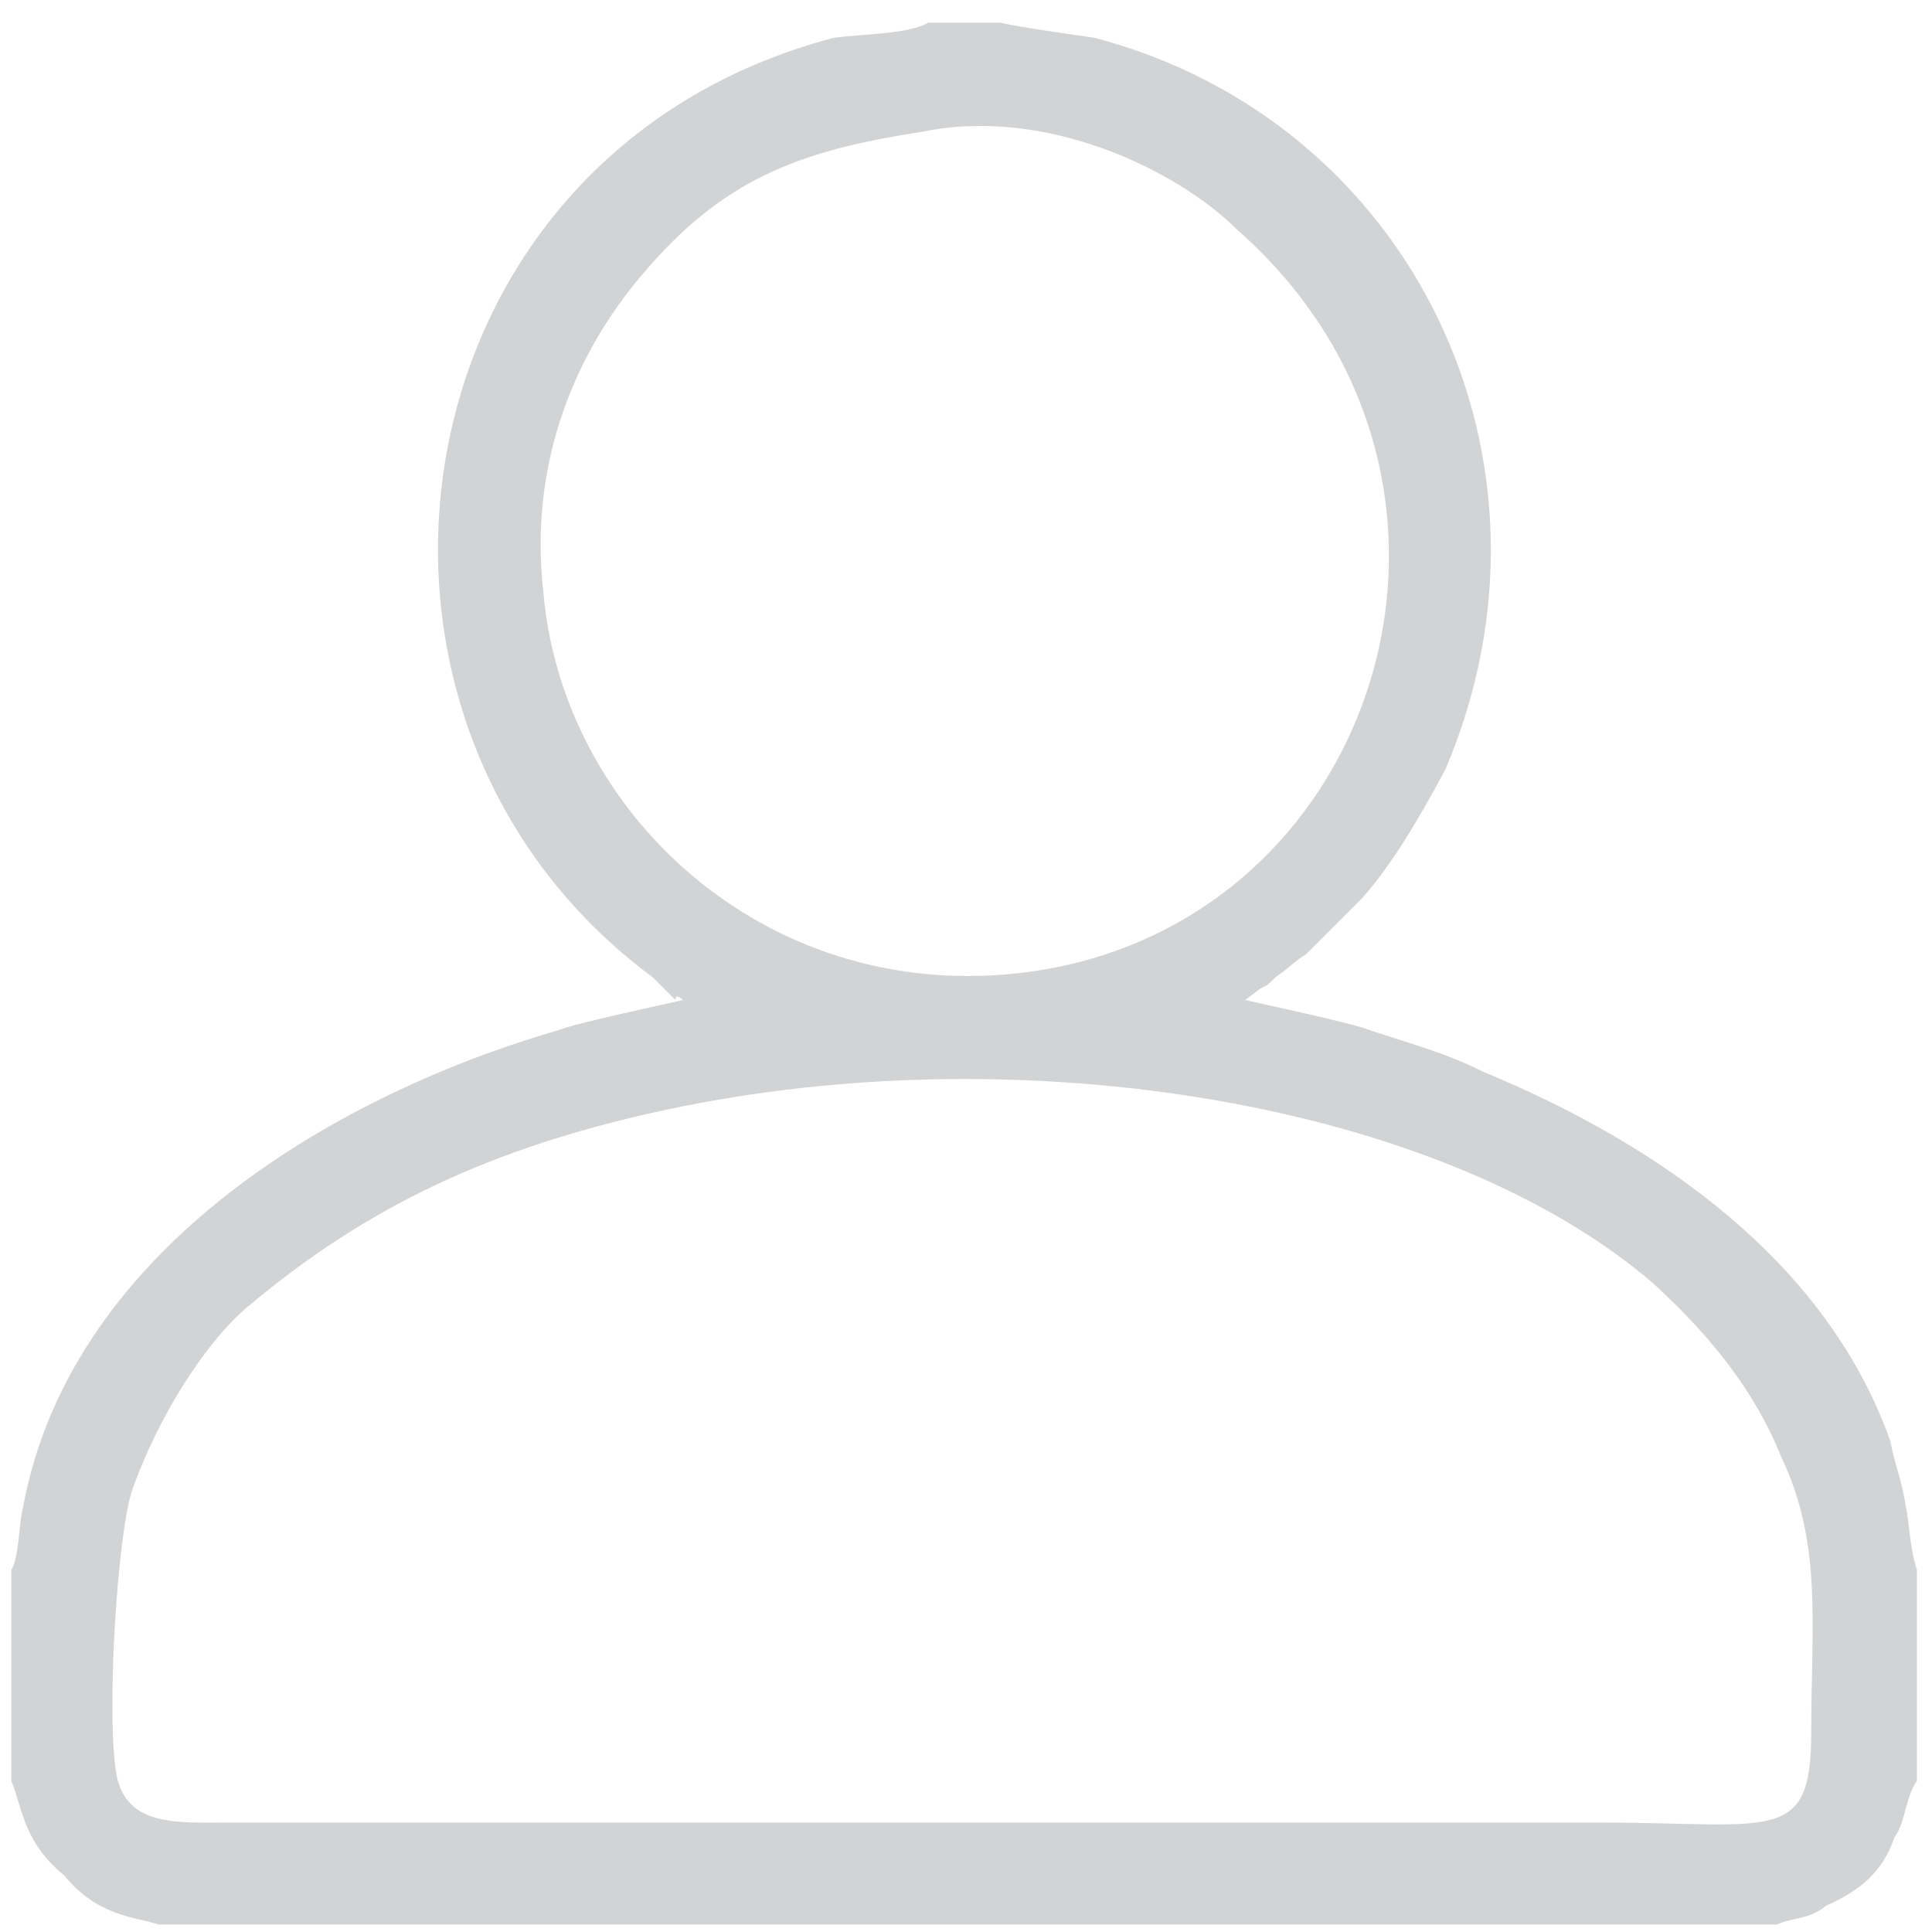<?xml version="1.0" encoding="UTF-8"?>
<!DOCTYPE svg PUBLIC "-//W3C//DTD SVG 1.1//EN" "http://www.w3.org/Graphics/SVG/1.1/DTD/svg11.dtd">
<!-- Creator: CorelDRAW X7 -->
<svg xmlns="http://www.w3.org/2000/svg" xml:space="preserve" version="1.1" style="shape-rendering:geometricPrecision; text-rendering:geometricPrecision; image-rendering:optimizeQuality; fill-rule:evenodd; clip-rule:evenodd"
viewBox="0 0 512 512"
 xmlns:xlink="http://www.w3.org/1999/xlink">
 <defs>
  <style type="text/css">
   <![CDATA[
    .fil0 {fill:#D2D3D4}
   ]]>
  </style>
 </defs>
 <g id="Layer_x0020_1">
  <path class="fil0" d="M31 471c-3,-15 0,-64 4,-76 7,-20 20,-40 31,-49 31,-26 64,-42 111,-52 94,-20 205,-2 261,46 12,11 26,26 34,46 11,23 8,44 8,73 0,30 -10,24 -56,24l-364 0c-13,0 -26,1 -29,-12zm213 -436c33,-7 68,10 84,26 76,67 37,187 -59,197 -67,7 -120,-43 -125,-101 -4,-35 9,-64 26,-84 21,-25 41,-33 74,-38zm-241 381l0 56c3,7 3,16 14,25 9,11 19,11 25,13l429 0c4,-2 8,-1 13,-5 9,-4 15,-9 18,-18 3,-4 3,-11 6,-15l0 -56c-2,-6 -2,-13 -3,-17 -1,-7 -3,-11 -4,-17 -17,-48 -62,-79 -108,-98 -10,-5 -18,-7 -30,-11 -5,-2 -29,-7 -33,-8l4 -3c2,-1 2,-1 4,-3 3,-2 6,-5 8,-6l15 -15c8,-9 15,-21 22,-34 35,-82 -9,-172 -93,-194 -7,-1 -21,-3 -25,-4l-19 0c-5,3 -17,3 -25,4 -118,31 -140,181 -48,249l6 6c0,-2 2,0 2,0 -4,1 -28,6 -33,8 -62,18 -130,60 -142,127 -1,4 -1,13 -3,16z"/>
 </g>
</svg>
